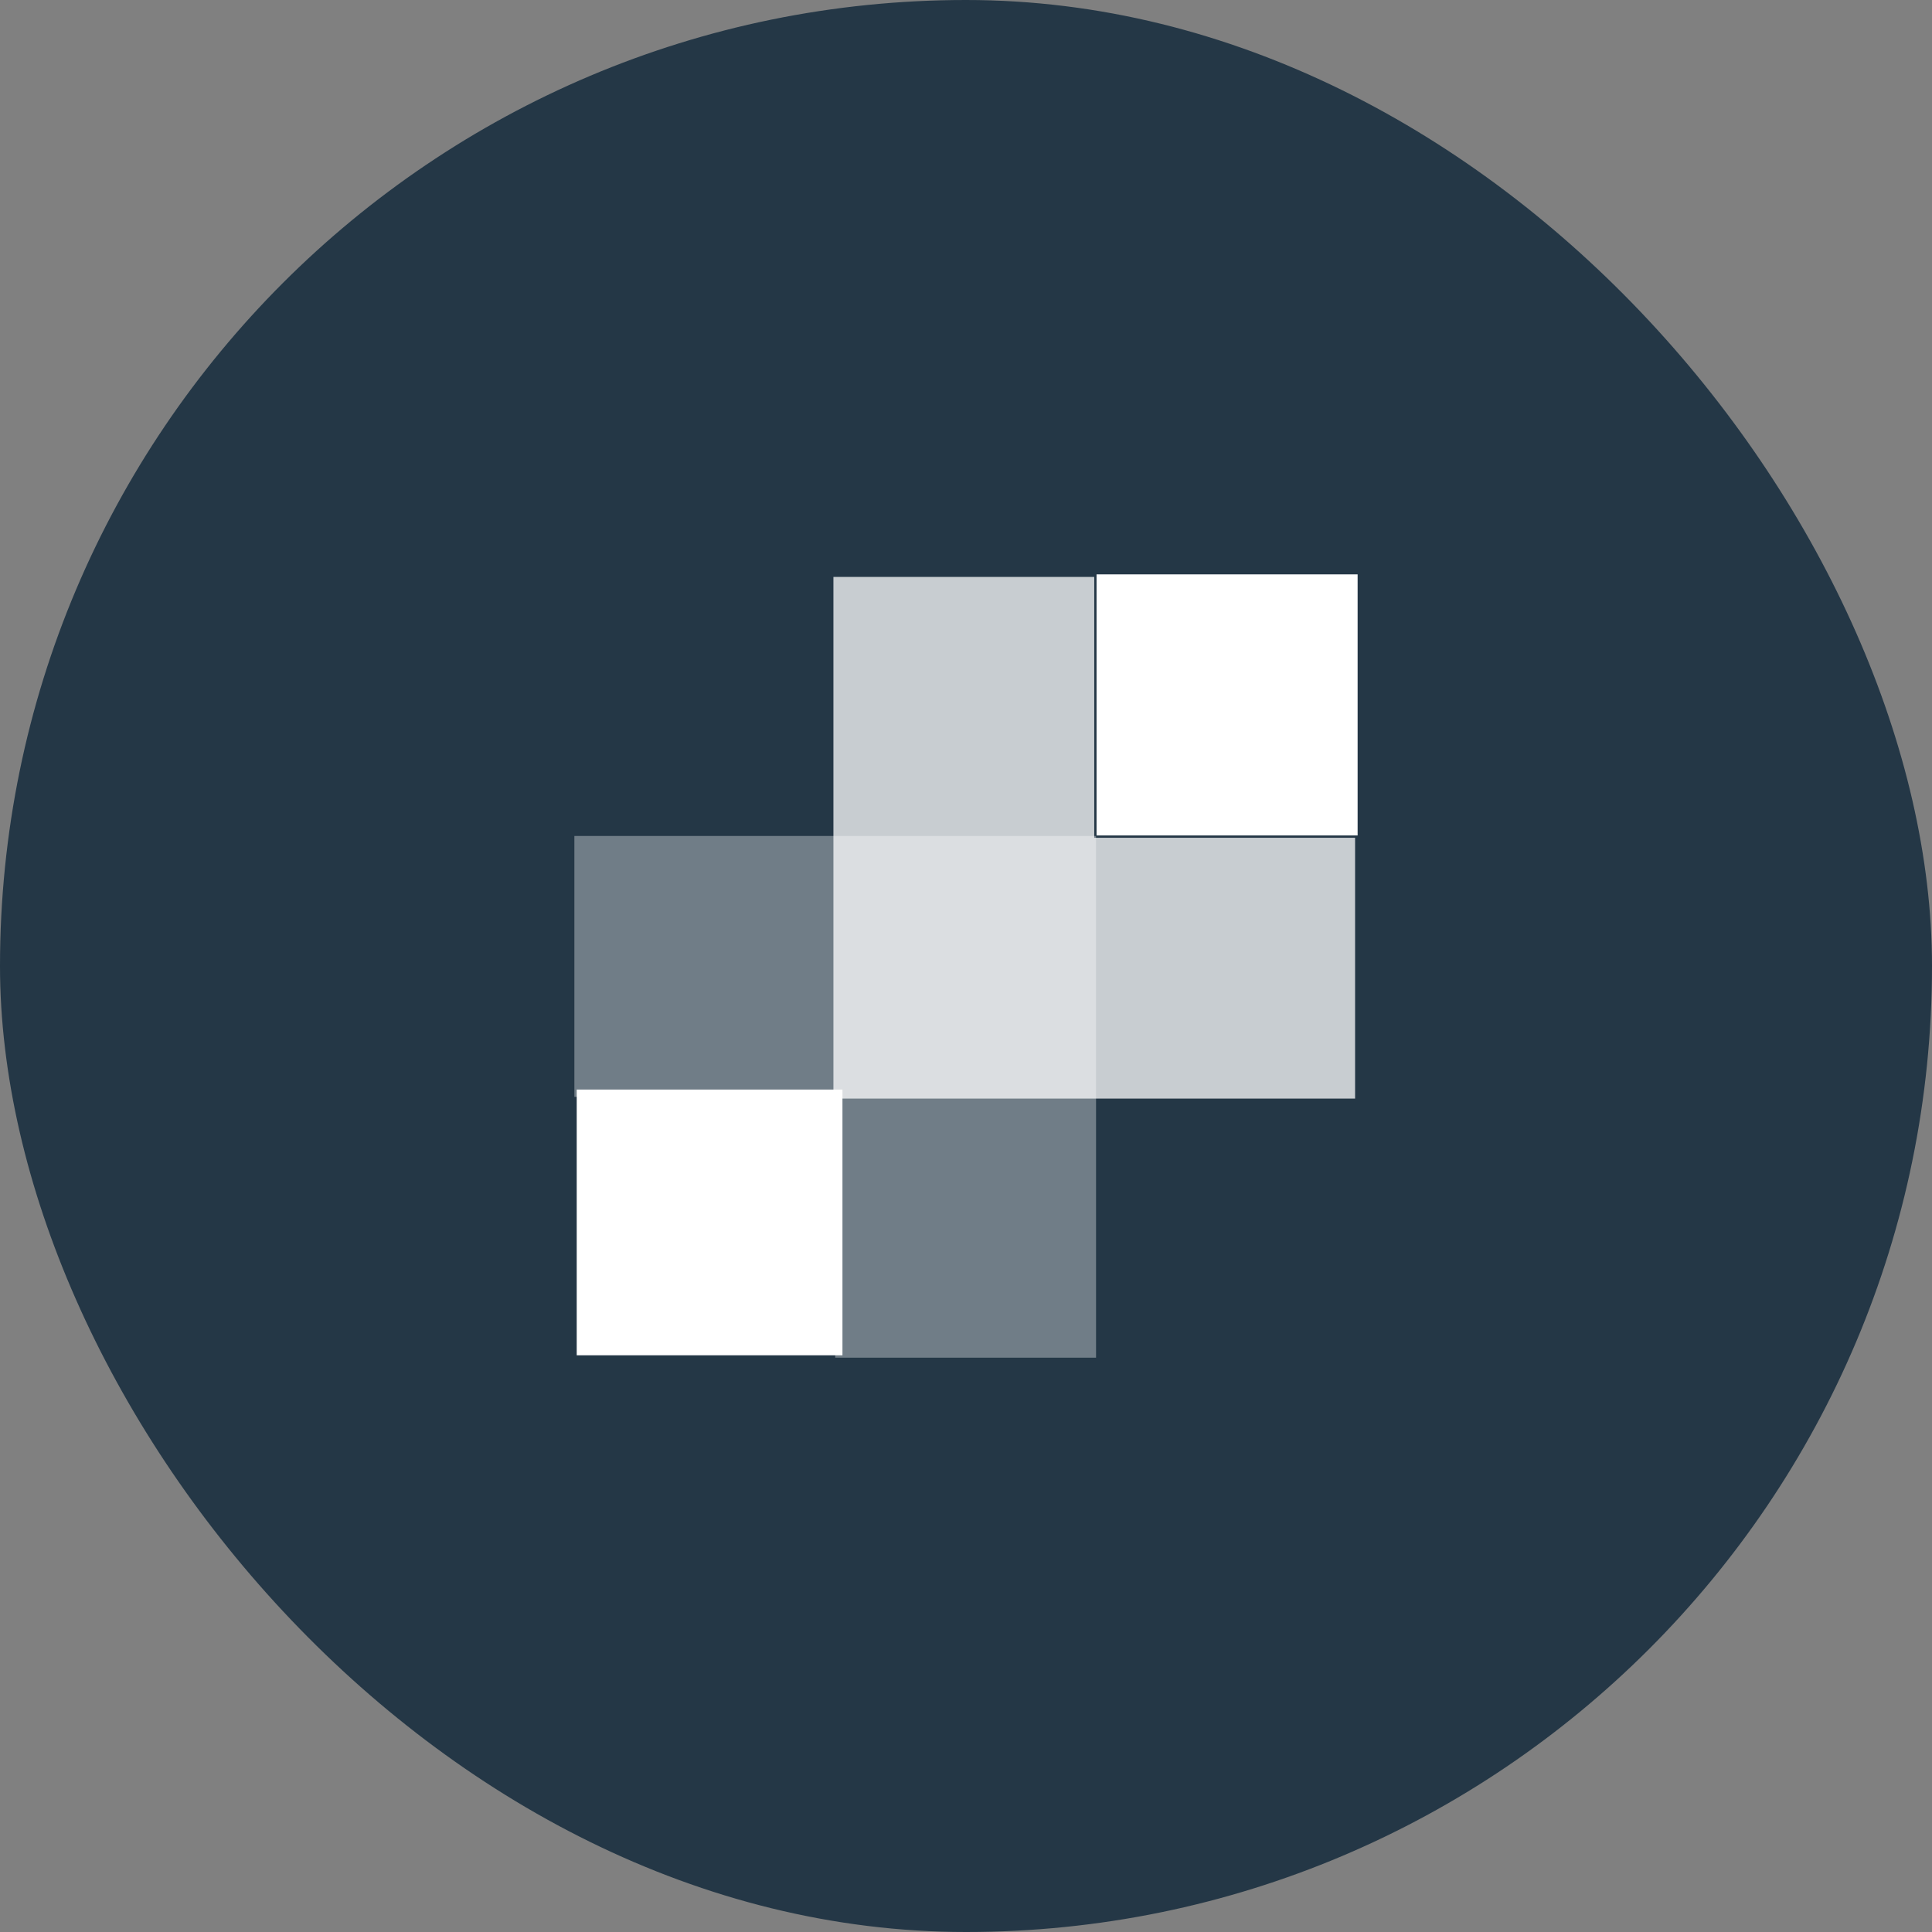 <svg xmlns="http://www.w3.org/2000/svg" width="148" height="148" viewBox="0 0 148 148">
  <rect x="0" y="0" width="148" height="148" fill="#808080" stroke="none"/>
  <g id="グループ_18503" data-name="グループ 18503" transform="translate(-762 -5855)">
    <rect id="長方形_11691" data-name="長方形 11691" width="148" height="148" rx="74" transform="translate(762 5855)" fill="#243746"/>
    <g id="グループ_17415" data-name="グループ 17415" transform="translate(806 5899.182)">
      <path id="パス_35218" data-name="パス 35218" d="M28.849,65.615V85.6H48.83v19.981H68.811V65.615Z" transform="translate(-28.849 -45.758)" fill="#fff" opacity="0.35"/>
      <rect id="長方形_11701" data-name="長方形 11701" width="20.357" height="20.357" transform="translate(0.179 39.283)" fill="#fff"/>
      <path id="パス_35219" data-name="パス 35219" d="M91.264,43.162V23.181H71.283V63.143h39.962V43.162Z" transform="translate(-51.439 -23.168)" fill="#fff" opacity="0.75"/>
      <rect id="長方形_11702" data-name="長方形 11702" width="20" height="20" transform="translate(40 -0.182)" fill="#fff"/>
    </g>
  </g>
</svg>
